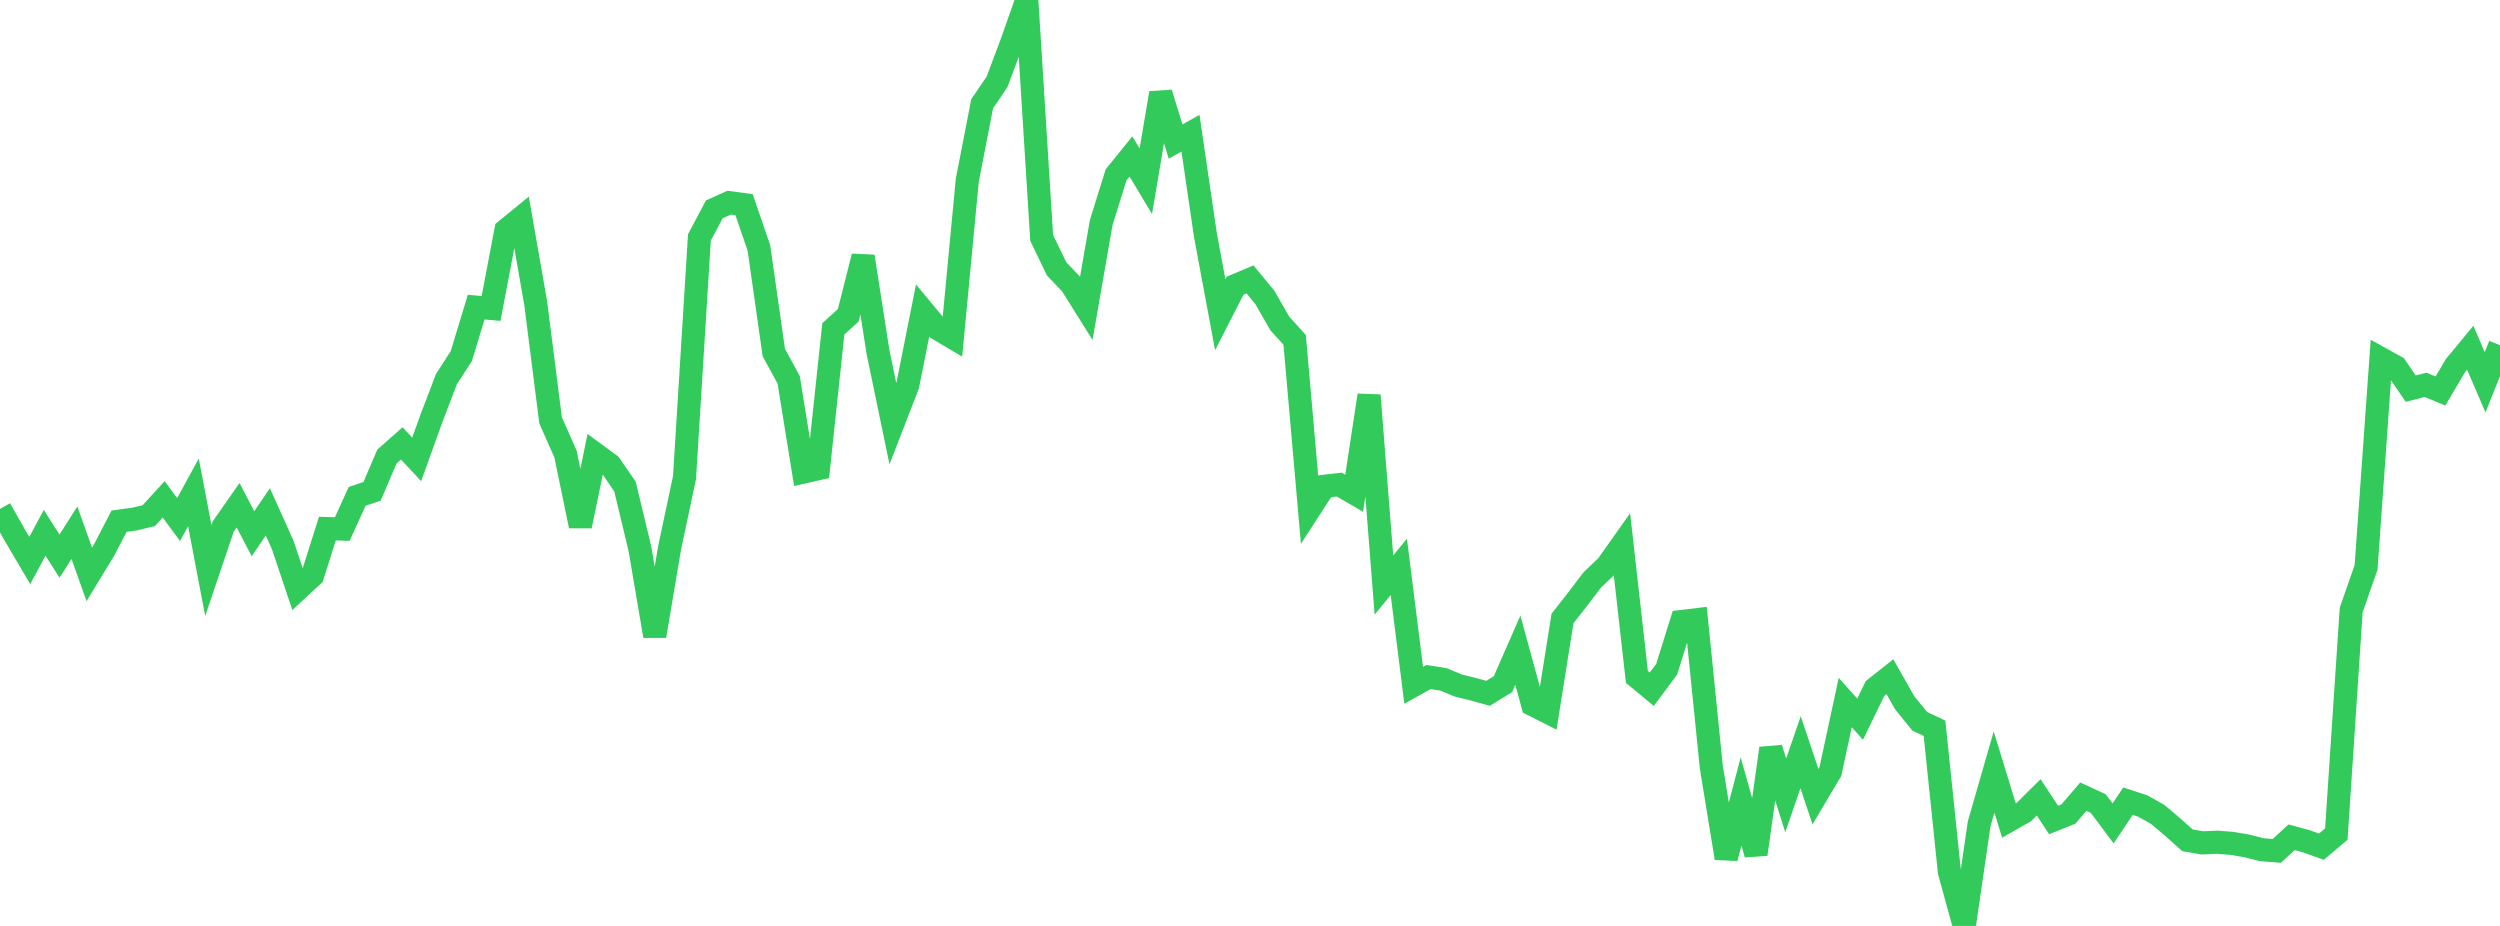<?xml version="1.0" standalone="no"?>
<!DOCTYPE svg PUBLIC "-//W3C//DTD SVG 1.1//EN" "http://www.w3.org/Graphics/SVG/1.1/DTD/svg11.dtd">

<svg width="135" height="50" viewBox="0 0 135 50" preserveAspectRatio="none" 
  xmlns="http://www.w3.org/2000/svg"
  xmlns:xlink="http://www.w3.org/1999/xlink">


<polyline points="0.0, 27.481 0.804, 28.904 1.607, 30.268 2.411, 28.77 3.214, 30.033 4.018, 28.765 4.821, 31.015 5.625, 29.693 6.429, 28.144 7.232, 28.036 8.036, 27.844 8.839, 26.964 9.643, 28.056 10.446, 26.589 11.25, 30.813 12.054, 28.433 12.857, 27.283 13.661, 28.82 14.464, 27.639 15.268, 29.432 16.071, 31.828 16.875, 31.086 17.679, 28.544 18.482, 28.57 19.286, 26.802 20.089, 26.536 20.893, 24.654 21.696, 23.943 22.5, 24.807 23.304, 22.574 24.107, 20.473 24.911, 19.226 25.714, 16.585 26.518, 16.656 27.321, 12.433 28.125, 11.776 28.929, 16.381 29.732, 22.699 30.536, 24.514 31.339, 28.402 32.143, 24.515 32.946, 25.103 33.75, 26.274 34.554, 29.626 35.357, 34.344 36.161, 29.569 36.964, 25.788 37.768, 12.822 38.571, 11.306 39.375, 10.944 40.179, 11.052 40.982, 13.392 41.786, 19.04 42.589, 20.512 43.393, 25.488 44.196, 25.306 45.0, 17.757 45.804, 17.03 46.607, 13.847 47.411, 19.001 48.214, 22.874 49.018, 20.802 49.821, 16.769 50.625, 17.741 51.429, 18.218 52.232, 9.747 53.036, 5.603 53.839, 4.422 54.643, 2.278 55.446, 0.0 56.25, 12.843 57.054, 14.514 57.857, 15.361 58.661, 16.644 59.464, 12.025 60.268, 9.442 61.071, 8.45 61.875, 9.786 62.679, 5.025 63.482, 7.645 64.286, 7.192 65.089, 12.672 65.893, 16.994 66.696, 15.426 67.5, 15.088 68.304, 16.06 69.107, 17.464 69.911, 18.351 70.714, 27.5 71.518, 26.259 72.321, 26.167 73.125, 26.634 73.929, 21.346 74.732, 31.592 75.536, 30.611 76.339, 37.006 77.143, 36.559 77.946, 36.686 78.75, 37.019 79.554, 37.218 80.357, 37.438 81.161, 36.943 81.964, 35.11 82.768, 38.052 83.571, 38.457 84.375, 33.397 85.179, 32.373 85.982, 31.316 86.786, 30.55 87.589, 29.414 88.393, 36.555 89.196, 37.22 90.0, 36.14 90.804, 33.562 91.607, 33.466 92.411, 41.419 93.214, 46.339 94.018, 43.278 94.821, 46.132 95.625, 40.41 96.429, 42.95 97.232, 40.618 98.036, 43.022 98.839, 41.671 99.643, 37.936 100.446, 38.835 101.25, 37.179 102.054, 36.542 102.857, 37.954 103.661, 38.946 104.464, 39.326 105.268, 47.08 106.071, 50.0 106.875, 44.482 107.679, 41.69 108.482, 44.307 109.286, 43.852 110.089, 43.056 110.893, 44.278 111.696, 43.956 112.5, 43.019 113.304, 43.389 114.107, 44.462 114.911, 43.263 115.714, 43.527 116.518, 43.98 117.321, 44.658 118.125, 45.378 118.929, 45.516 119.732, 45.48 120.536, 45.542 121.339, 45.681 122.143, 45.886 122.946, 45.947 123.75, 45.213 124.554, 45.433 125.357, 45.72 126.161, 45.042 126.964, 32.942 127.768, 30.639 128.571, 19.367 129.375, 19.813 130.179, 20.986 130.982, 20.782 131.786, 21.114 132.589, 19.751 133.393, 18.778 134.196, 20.643 135.0, 18.639" fill="none" stroke="#32ca5b" stroke-width="1.25"/>

</svg>